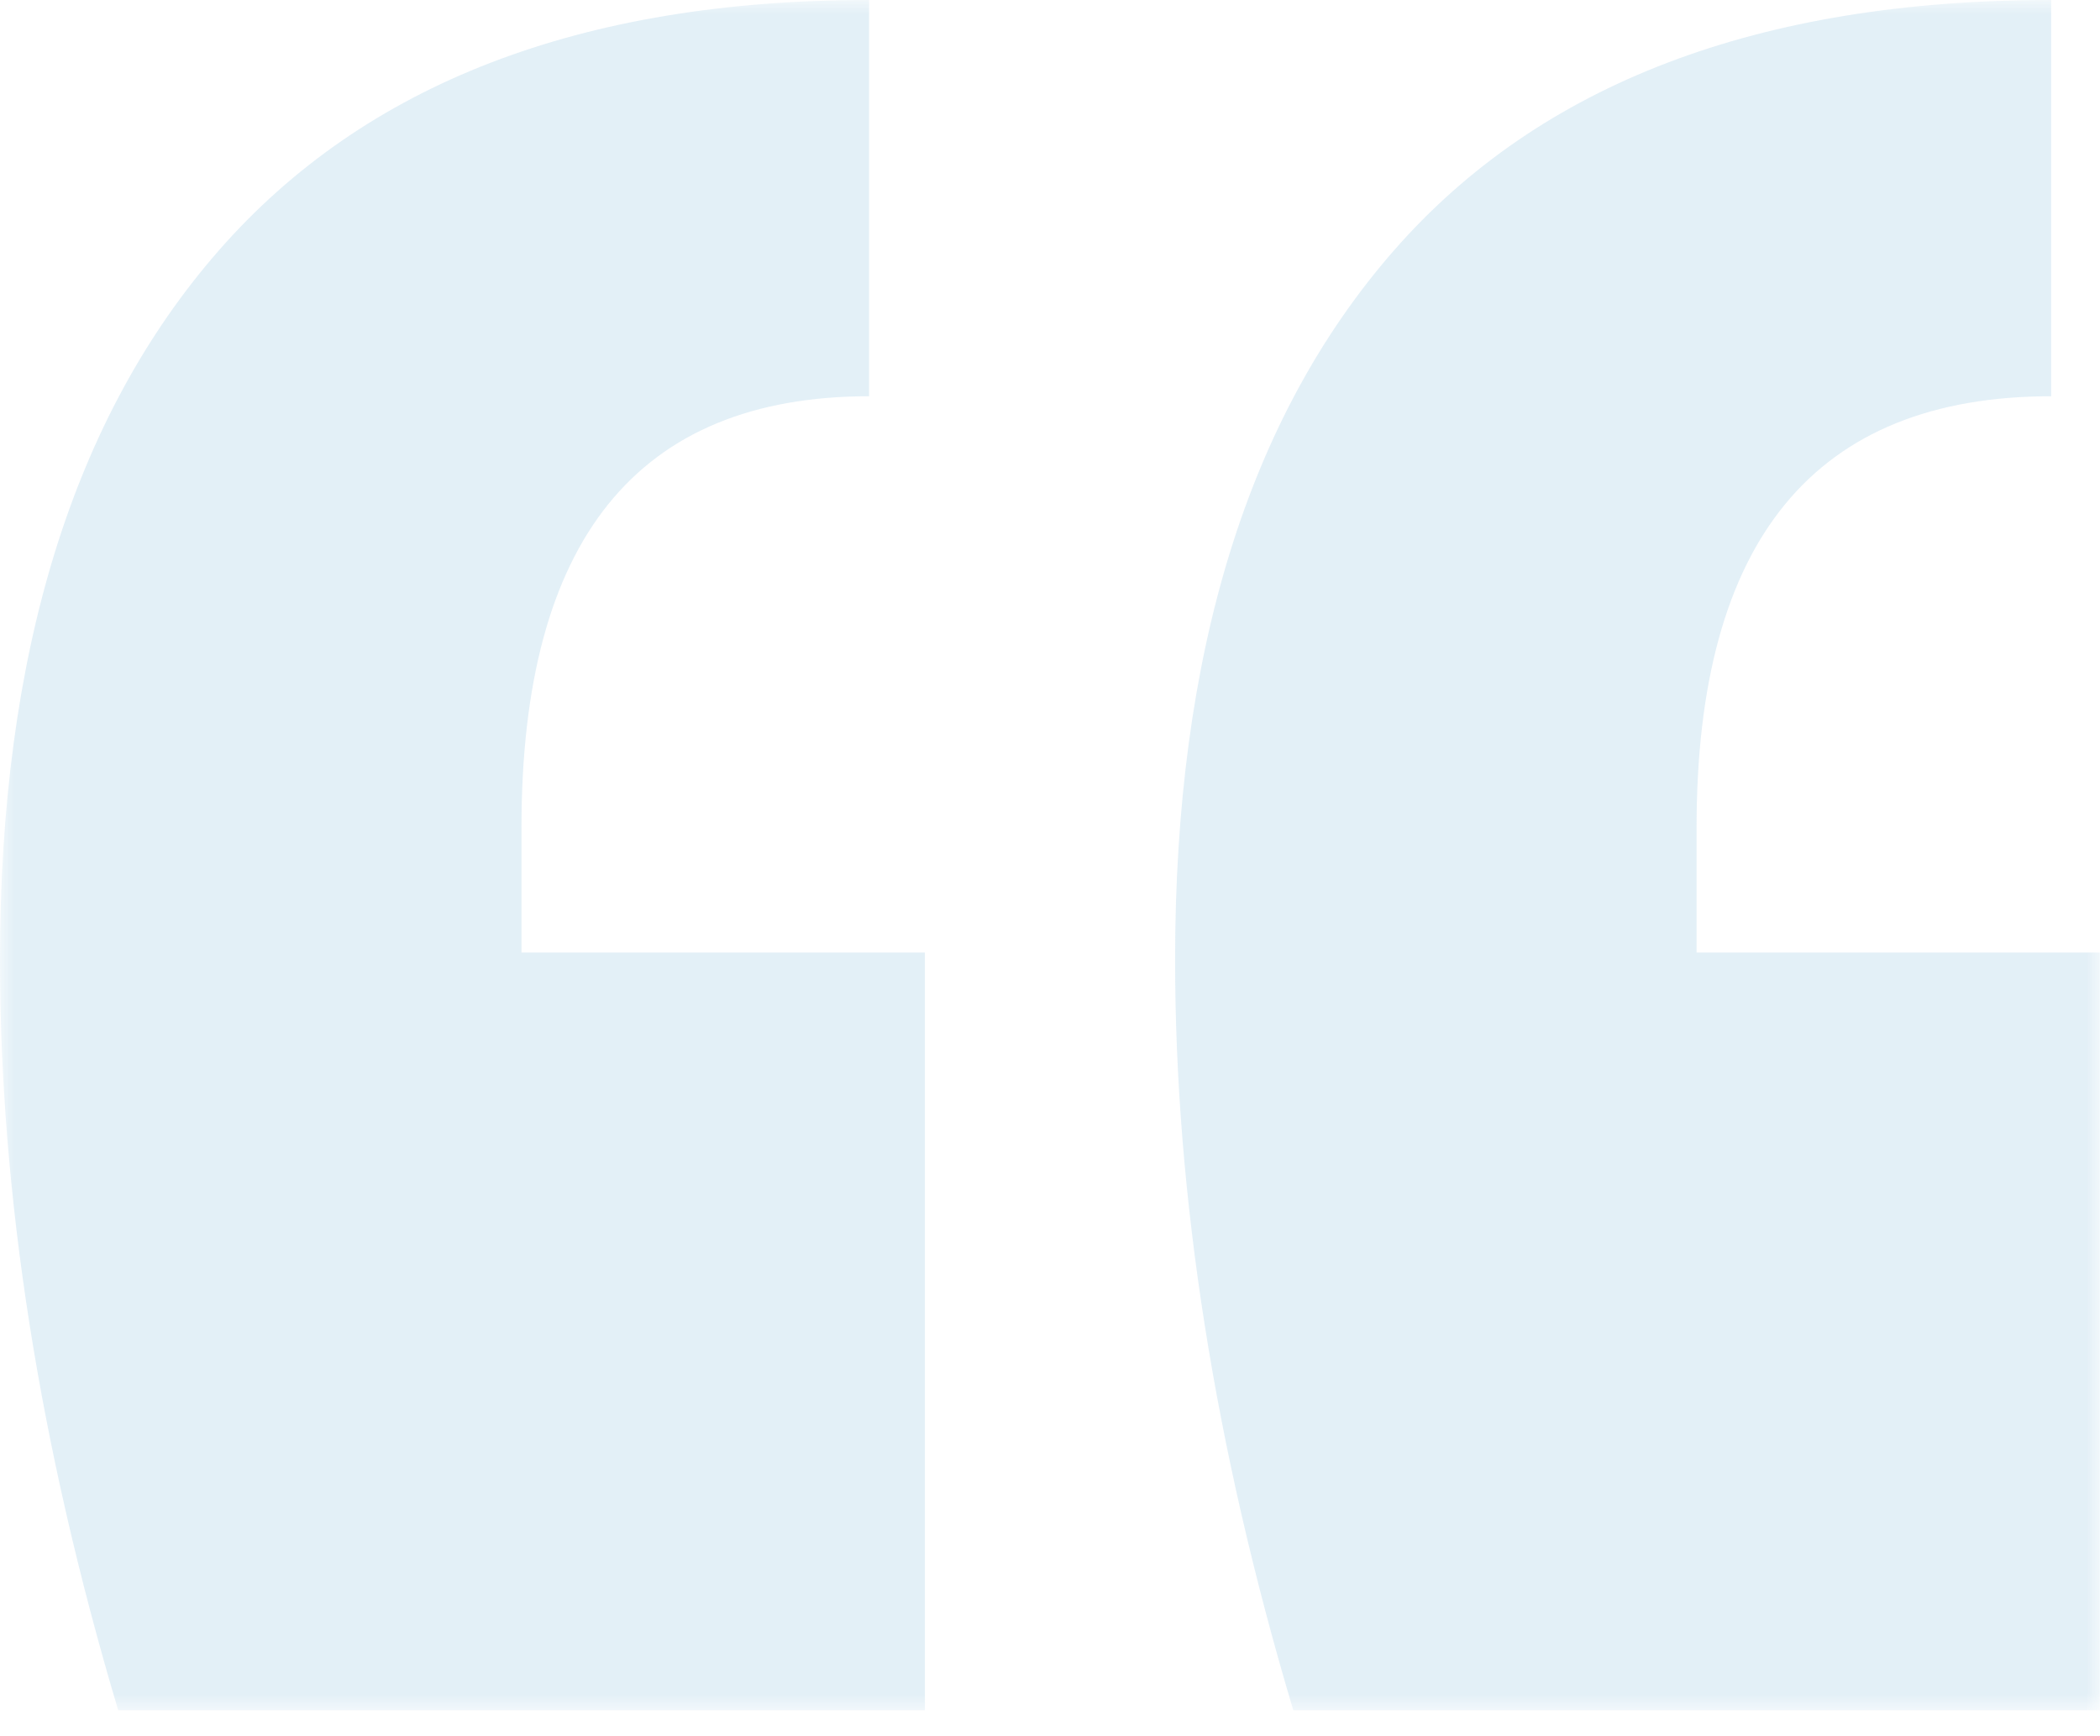 <svg width="75" height="62" viewBox="0 0 75 62" fill="none" xmlns="http://www.w3.org/2000/svg">
<g opacity="0.4">
<mask id="mask0_69_696" style="mask-type:luminance" maskUnits="userSpaceOnUse" x="0" y="0" width="75" height="62">
<path d="M75 0H0V61.09H75V0Z" fill="white"/>
</mask>
<g mask="url(#mask0_69_696)">
<path d="M46.189 61.09H74.995V34.024H60.592V29.553C60.592 19.29 64.814 14.154 73.256 14.154V0C62.825 0 55.005 2.98 49.788 8.941C44.575 14.901 41.968 23.344 41.968 34.273C41.968 42.715 43.372 51.651 46.189 61.09ZM4.221 61.09H33.032V34.024H18.624V29.553C18.624 19.29 22.764 14.154 31.039 14.154V0C20.776 0 13.037 2.98 7.82 8.941C2.607 14.901 0 23.344 0 34.273C0 42.711 1.409 51.651 4.221 61.09Z" fill="#B9D9EB"/>
</g>
</g>
</svg>
